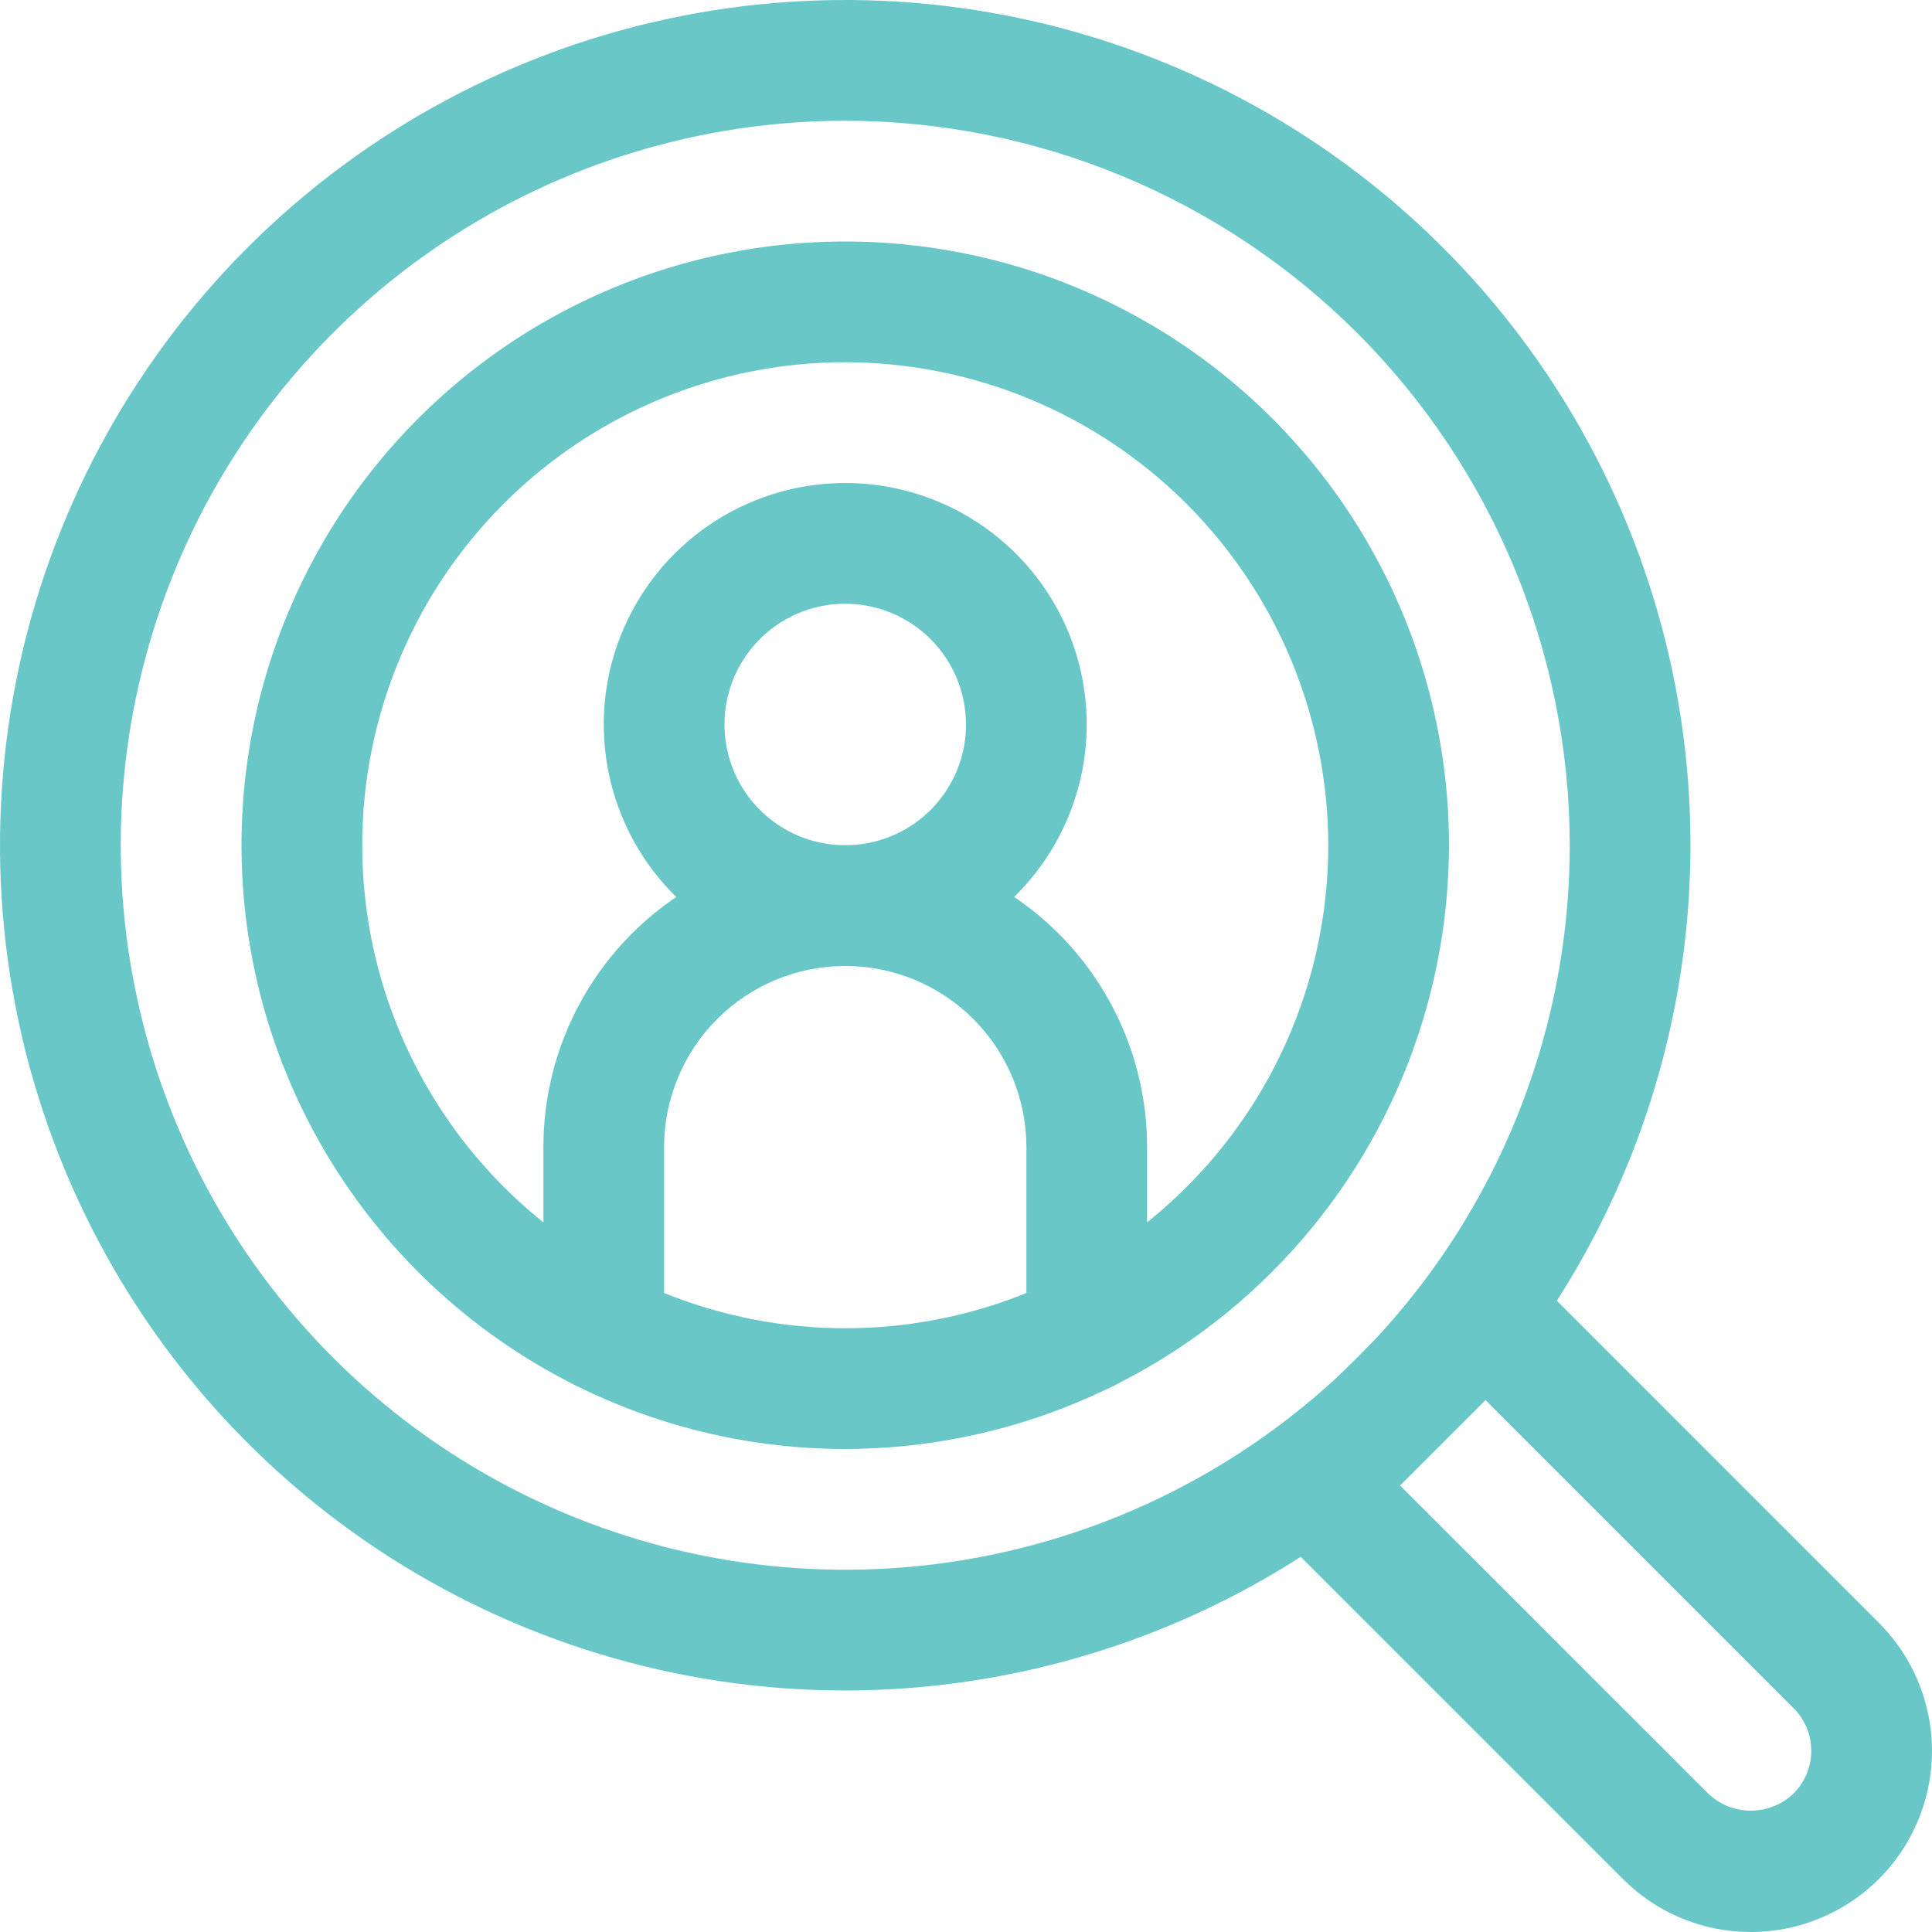 <svg width="38" height="38" viewBox="0 0 38 38" fill="none" xmlns="http://www.w3.org/2000/svg">
<g clip-path="url(#clip0_5_310)">
<path d="M16.625 28.5C14.276 28.5 11.98 27.803 10.028 26.499C8.075 25.194 6.553 23.339 5.654 21.169C4.755 19 4.52 16.612 4.978 14.308C5.436 12.005 6.567 9.889 8.228 8.228C9.889 6.567 12.005 5.436 14.308 4.978C16.612 4.52 19 4.755 21.169 5.654C23.339 6.553 25.194 8.075 26.499 10.028C27.803 11.98 28.5 14.276 28.5 16.625C28.496 19.773 27.244 22.792 25.018 25.018C22.792 27.244 19.773 28.496 16.625 28.5ZM16.625 7.125C14.746 7.125 12.909 7.682 11.347 8.726C9.785 9.77 8.567 11.254 7.848 12.989C7.129 14.725 6.941 16.636 7.308 18.478C7.674 20.321 8.579 22.014 9.907 23.343C11.236 24.671 12.929 25.576 14.772 25.942C16.614 26.309 18.525 26.121 20.261 25.402C21.996 24.683 23.48 23.465 24.524 21.903C25.568 20.341 26.125 18.504 26.125 16.625C26.122 14.106 25.12 11.692 23.339 9.911C21.558 8.13 19.144 7.128 16.625 7.125Z" fill="#69C8C7"/>
<path d="M16.625 33.25C13.337 33.25 10.123 32.275 7.389 30.448C4.655 28.621 2.524 26.025 1.266 22.987C0.007 19.949 -0.322 16.607 0.319 13.382C0.961 10.157 2.544 7.194 4.869 4.869C7.194 2.544 10.157 0.961 13.382 0.319C16.607 -0.322 19.949 0.007 22.987 1.266C26.025 2.524 28.621 4.655 30.448 7.389C32.275 10.123 33.25 13.337 33.25 16.625C33.245 21.033 31.492 25.259 28.375 28.375C25.259 31.492 21.033 33.245 16.625 33.25ZM16.625 2.375C13.807 2.375 11.052 3.211 8.708 4.777C6.365 6.342 4.538 8.568 3.46 11.172C2.381 13.776 2.099 16.641 2.649 19.405C3.199 22.169 4.556 24.708 6.549 26.701C8.542 28.694 11.081 30.051 13.845 30.601C16.609 31.151 19.474 30.869 22.078 29.79C24.682 28.712 26.908 26.885 28.473 24.542C30.039 22.198 30.875 19.443 30.875 16.625C30.871 12.847 29.368 9.225 26.697 6.553C24.025 3.882 20.403 2.379 16.625 2.375Z" fill="#69C8C7"/>
<path d="M16.625 19C15.685 19 14.767 18.721 13.986 18.2C13.205 17.677 12.596 16.936 12.237 16.068C11.877 15.2 11.783 14.245 11.966 13.323C12.15 12.402 12.602 11.556 13.266 10.891C13.931 10.227 14.777 9.775 15.698 9.591C16.62 9.408 17.575 9.502 18.443 9.862C19.311 10.221 20.052 10.83 20.575 11.611C21.096 12.392 21.375 13.31 21.375 14.25C21.374 15.509 20.873 16.717 19.982 17.607C19.092 18.498 17.884 18.999 16.625 19ZM16.625 11.875C16.155 11.875 15.696 12.014 15.306 12.275C14.915 12.536 14.611 12.907 14.431 13.341C14.251 13.775 14.204 14.253 14.296 14.713C14.387 15.174 14.614 15.597 14.946 15.929C15.278 16.262 15.701 16.488 16.162 16.579C16.622 16.671 17.1 16.624 17.534 16.444C17.968 16.265 18.339 15.96 18.6 15.569C18.861 15.179 19 14.72 19 14.25C18.999 13.62 18.749 13.017 18.304 12.571C17.858 12.126 17.255 11.876 16.625 11.875Z" fill="#69C8C7"/>
<path d="M21.375 27.384C21.06 27.384 20.758 27.259 20.535 27.036C20.313 26.813 20.188 26.511 20.188 26.196V22.562C20.188 21.618 19.812 20.712 19.144 20.043C18.476 19.375 17.57 19 16.625 19C15.68 19 14.774 19.375 14.106 20.043C13.438 20.712 13.062 21.618 13.062 22.562V26.196C13.062 26.511 12.937 26.813 12.715 27.036C12.492 27.259 12.19 27.384 11.875 27.384C11.56 27.384 11.258 27.259 11.035 27.036C10.813 26.813 10.688 26.511 10.688 26.196V22.562C10.688 20.988 11.313 19.478 12.427 18.364C13.54 17.251 15.05 16.625 16.625 16.625C18.2 16.625 19.71 17.251 20.823 18.364C21.937 19.478 22.562 20.988 22.562 22.562V26.196C22.562 26.511 22.437 26.813 22.215 27.036C21.992 27.259 21.69 27.384 21.375 27.384Z" fill="#69C8C7"/>
<path d="M34.438 38C33.969 38.001 33.506 37.91 33.074 37.73C32.641 37.551 32.249 37.288 31.919 36.956L25.019 30.057C24.797 29.834 24.672 29.532 24.672 29.217C24.672 28.902 24.797 28.601 25.019 28.378L28.378 25.019C28.601 24.797 28.902 24.672 29.217 24.672C29.532 24.672 29.834 24.797 30.057 25.019L36.956 31.919C37.454 32.417 37.794 33.052 37.931 33.743C38.069 34.434 37.998 35.15 37.728 35.801C37.459 36.452 37.002 37.008 36.416 37.399C35.831 37.791 35.142 38 34.438 38ZM27.538 29.218L33.598 35.277C33.824 35.493 34.124 35.613 34.437 35.613C34.749 35.613 35.05 35.493 35.276 35.277C35.386 35.167 35.474 35.036 35.534 34.892C35.594 34.748 35.625 34.593 35.625 34.437C35.625 34.281 35.594 34.127 35.535 33.983C35.475 33.839 35.388 33.708 35.277 33.597L29.218 27.538L27.538 29.218Z" fill="#69C8C7"/>
</g>
<defs>
<clipPath id="clip0_5_310">
<rect width="38" height="38" fill="white"/>
</clipPath>
</defs>
</svg>
